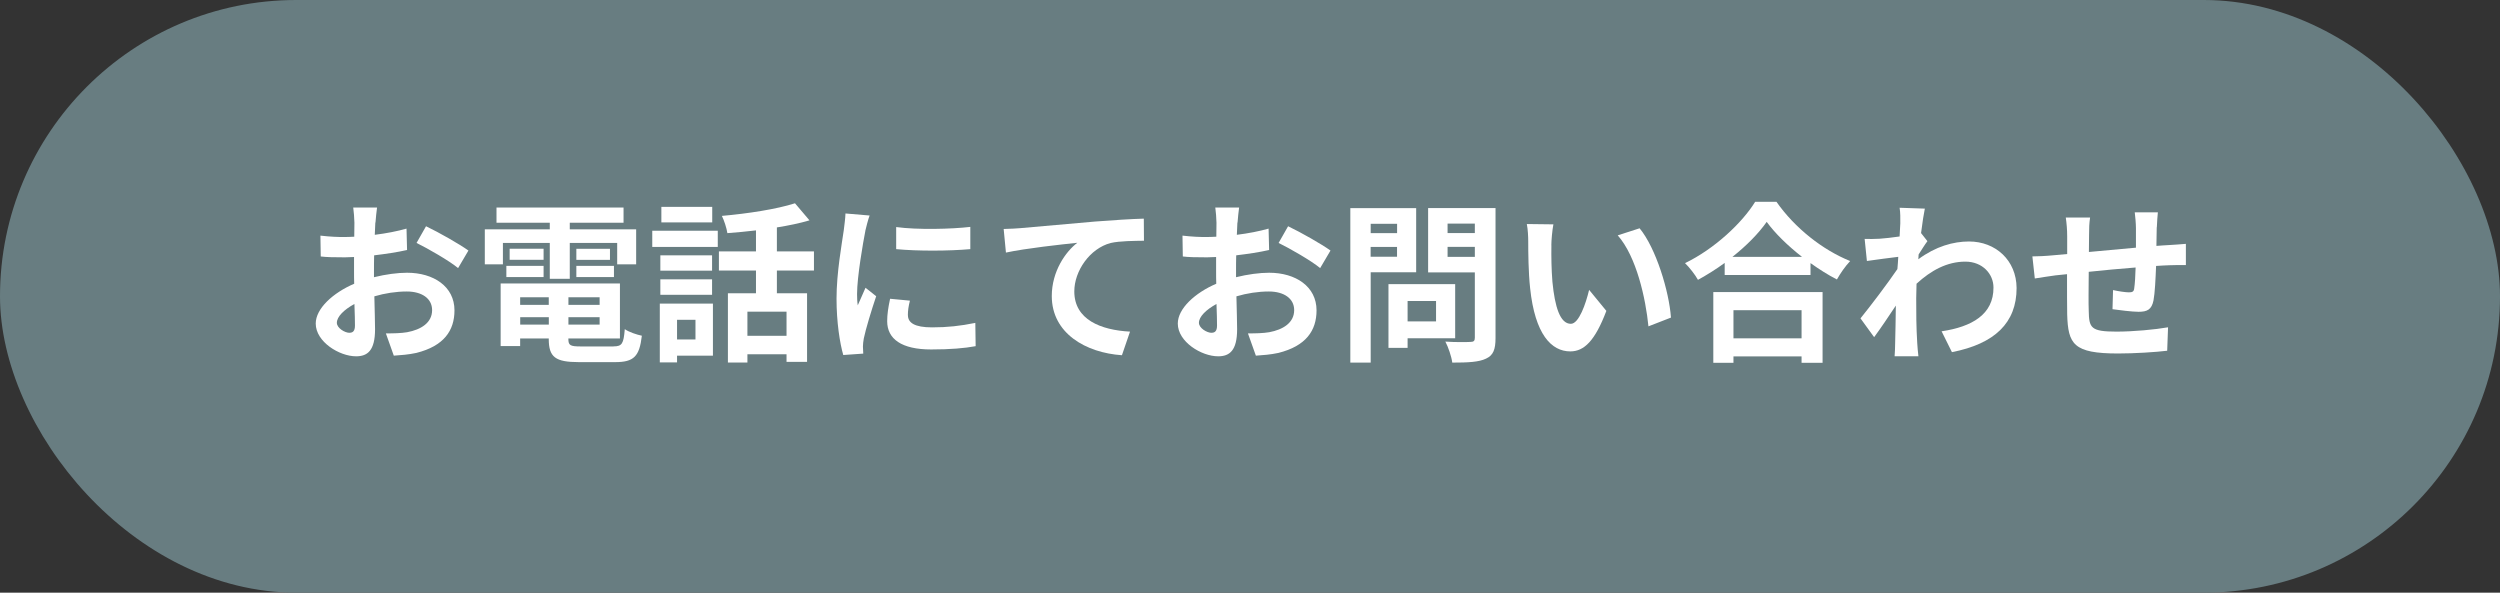 <?xml version="1.0" encoding="UTF-8"?><svg id="_レイヤー_2" xmlns="http://www.w3.org/2000/svg" viewBox="0 0 464 110"><rect x="0" y="0" width="464" height="110" fill="#333333" stroke="none"/><defs><style>.cls-1{fill:#fff;}.cls-2{fill:#687d81;}</style></defs><g id="_画像"><rect class="cls-2" y="0" width="464" height="110" rx="55" ry="55"/><path class="cls-1" d="M69.66,41.31c-.03.7-.06,1.47-.1,2.27,2.11-.26,4.22-.67,5.89-1.15l.1,3.97c-1.82.42-4.03.74-6.11.99-.03.96-.03,1.95-.03,2.88v1.18c2.18-.54,4.38-.83,6.14-.83,4.93,0,8.8,2.56,8.8,6.98,0,3.78-1.98,6.62-7.07,7.9-1.47.32-2.88.42-4.19.51l-1.47-4.13c1.44,0,2.82-.03,3.94-.22,2.59-.48,4.64-1.76,4.64-4.1,0-2.18-1.92-3.46-4.7-3.46-1.98,0-4.06.32-6.02.9.06,2.53.13,5.02.13,6.11,0,3.97-1.41,5.02-3.52,5.02-3.1,0-7.49-2.69-7.49-6.08,0-2.78,3.2-5.7,7.14-7.39-.03-.77-.03-1.54-.03-2.27v-2.69c-.61.03-1.18.06-1.7.06-2.14,0-3.39-.03-4.48-.16l-.06-3.87c1.89.22,3.26.26,4.42.26.58,0,1.22-.03,1.86-.06.03-1.12.03-2.05.03-2.59,0-.67-.13-2.24-.22-2.82h4.42c-.1.58-.22,1.95-.29,2.78ZM64.86,61.76c.58,0,1.02-.26,1.02-1.34,0-.8-.03-2.27-.1-4-1.95,1.06-3.26,2.37-3.26,3.49,0,.99,1.5,1.86,2.34,1.86ZM86.94,46.5l-1.92,3.26c-1.54-1.31-5.73-3.71-7.71-4.67l1.76-3.1c2.46,1.18,6.18,3.3,7.87,4.51Z"/><path class="cls-1" d="M93.34,49.06h-3.36v-6.5h12.06v-1.22h-9.89v-2.82h23.58v2.82h-9.98v1.22h12.32v6.5h-3.52v-3.97h-8.8v6.66h-3.71v-6.66h-8.7v3.97ZM113.85,64.29c1.6,0,1.89-.48,2.11-3.2.77.54,2.21,1.02,3.17,1.22-.45,3.84-1.47,4.9-4.96,4.9h-6.72c-4.38,0-5.6-.93-5.6-4.29v-.1h-5.31v1.41h-3.62v-11.62h22.14v10.21h-9.57v.1c0,1.18.35,1.38,2.3,1.38h6.05ZM93.98,49.34h6.91v2.08h-6.91v-2.08ZM100.89,48.22h-6.3v-2.05h6.3v2.05ZM96.54,55.17v1.41h5.31v-1.41h-5.31ZM101.86,60.25v-1.38h-5.31v1.38h5.31ZM111.29,55.17h-5.79v1.41h5.79v-1.41ZM111.29,60.25v-1.38h-5.79v1.38h5.79ZM113.21,46.18v2.05h-6.24v-2.05h6.24ZM106.97,49.34h6.98v2.08h-6.98v-2.08Z"/><path class="cls-1" d="M121.06,42.82h12.16v3.01h-12.16v-3.01ZM132.32,66.01h-6.66v1.25h-3.2v-10.91h9.86v9.66ZM132.16,50.24h-9.6v-2.85h9.6v2.85ZM122.56,51.84h9.6v2.88h-9.6v-2.88ZM132.19,41.28h-9.44v-2.88h9.44v2.88ZM125.66,59.36v3.65h3.42v-3.65h-3.42ZM144.19,50.21v4.22h5.6v12.73h-3.81v-1.41h-7.26v1.54h-3.62v-12.86h5.21v-4.22h-6.88v-3.55h6.88v-3.9c-1.79.22-3.62.38-5.31.51-.13-.93-.61-2.37-1.02-3.2,4.8-.42,10.18-1.25,13.57-2.34l2.69,3.17c-1.82.54-3.87.96-6.05,1.31v4.45h6.88v3.55h-6.88ZM145.98,57.85h-7.26v4.48h7.26v-4.48Z"/><path class="cls-1" d="M160.61,42.85c-.42,2.14-1.54,8.54-1.54,11.74,0,.61.03,1.44.13,2.08.48-1.09.99-2.21,1.44-3.26l1.98,1.57c-.9,2.66-1.95,6.14-2.3,7.84-.1.48-.16,1.18-.16,1.5,0,.35.03.86.06,1.31l-3.71.26c-.64-2.21-1.25-6.11-1.25-10.46,0-4.8.99-10.21,1.34-12.67.1-.9.29-2.11.32-3.14l4.48.38c-.26.67-.67,2.27-.8,2.85ZM168.51,58.49c0,1.41,1.22,2.27,4.48,2.27,2.85,0,5.22-.26,8.03-.83l.06,4.32c-2.08.38-4.64.61-8.26.61-5.5,0-8.16-1.95-8.16-5.25,0-1.25.19-2.53.54-4.16l3.68.35c-.26,1.06-.38,1.82-.38,2.69ZM180.09,42.11v4.13c-3.94.35-9.73.38-13.76,0v-4.1c3.94.54,10.3.38,13.76-.03Z"/><path class="cls-1" d="M189.44,42.34c2.66-.22,7.94-.7,13.79-1.22,3.3-.26,6.82-.48,9.06-.54l.03,4.1c-1.73.03-4.48.03-6.18.42-3.87,1.02-6.75,5.18-6.75,8.99,0,5.25,4.93,7.17,10.34,7.46l-1.5,4.38c-6.69-.45-13.02-4.06-13.02-10.98,0-4.61,2.59-8.26,4.74-9.89-3.01.32-9.54,1.02-13.25,1.82l-.42-4.38c1.28-.03,2.53-.1,3.17-.16Z"/><path class="cls-1" d="M229.66,41.31c-.03.7-.06,1.47-.1,2.27,2.11-.26,4.22-.67,5.89-1.15l.1,3.97c-1.82.42-4.03.74-6.11.99-.03.96-.03,1.95-.03,2.88v1.18c2.18-.54,4.38-.83,6.14-.83,4.93,0,8.8,2.56,8.8,6.98,0,3.78-1.98,6.62-7.07,7.9-1.47.32-2.88.42-4.19.51l-1.47-4.13c1.44,0,2.82-.03,3.94-.22,2.59-.48,4.64-1.76,4.64-4.1,0-2.18-1.92-3.46-4.7-3.46-1.98,0-4.06.32-6.02.9.06,2.53.13,5.02.13,6.11,0,3.97-1.41,5.02-3.52,5.02-3.1,0-7.49-2.69-7.49-6.08,0-2.78,3.2-5.7,7.14-7.39-.03-.77-.03-1.54-.03-2.27v-2.69c-.61.03-1.18.06-1.7.06-2.14,0-3.39-.03-4.48-.16l-.06-3.87c1.89.22,3.26.26,4.42.26.58,0,1.22-.03,1.86-.06.03-1.12.03-2.05.03-2.59,0-.67-.13-2.24-.22-2.82h4.42c-.1.58-.22,1.95-.29,2.78ZM224.86,61.76c.58,0,1.02-.26,1.02-1.34,0-.8-.03-2.27-.1-4-1.95,1.06-3.26,2.37-3.26,3.49,0,.99,1.5,1.86,2.34,1.86ZM246.94,46.5l-1.92,3.26c-1.54-1.31-5.73-3.71-7.71-4.67l1.76-3.1c2.46,1.18,6.18,3.3,7.87,4.51Z"/><path class="cls-1" d="M254.4,50.53v16.77h-3.78v-28.67h12.22v11.9h-8.45ZM254.4,41.54v1.73h4.9v-1.73h-4.9ZM259.29,47.65v-1.82h-4.9v1.82h4.9ZM261.25,62.78v1.79h-3.55v-11.84h12.38v10.05h-8.83ZM261.25,55.87v3.78h5.28v-3.78h-5.28ZM277.57,62.75c0,2.11-.42,3.2-1.76,3.81-1.31.64-3.33.74-6.27.74-.13-1.09-.74-2.88-1.28-3.9,1.86.13,4.03.1,4.64.06.61,0,.83-.19.83-.77v-12.13h-8.67v-11.94h12.51v24.13ZM268.67,41.5v1.76h5.06v-1.76h-5.06ZM273.73,47.68v-1.86h-5.06v1.86h5.06Z"/><path class="cls-1" d="M287.94,45.54c-.03,2.08,0,4.48.19,6.78.45,4.61,1.41,7.78,3.42,7.78,1.5,0,2.78-3.74,3.39-6.3l3.2,3.9c-2.11,5.57-4.13,7.52-6.69,7.52-3.52,0-6.56-3.17-7.46-11.74-.32-2.94-.35-6.69-.35-8.64,0-.9-.06-2.27-.26-3.26l4.93.06c-.22,1.15-.38,3.01-.38,3.9ZM310.14,58.94l-4.19,1.63c-.51-5.15-2.21-12.93-5.7-16.89l4.06-1.31c3.04,3.68,5.47,11.68,5.82,16.57Z"/><path class="cls-1" d="M329.7,37.44c3.42,4.9,8.61,8.96,13.69,11.01-.93.99-1.79,2.24-2.46,3.42-1.63-.83-3.29-1.89-4.9-3.04v2.21h-15.93v-2.24c-1.57,1.15-3.26,2.21-4.96,3.14-.51-.93-1.57-2.3-2.4-3.1,5.5-2.66,10.62-7.49,13.02-11.39h3.94ZM317.98,54.21h20.29v13.12h-3.9v-1.18h-12.64v1.18h-3.74v-13.12ZM334.46,47.68c-2.66-2.08-5.02-4.38-6.56-6.5-1.5,2.14-3.74,4.42-6.37,6.5h12.93ZM321.73,57.57v5.22h12.64v-5.22h-12.64Z"/><path class="cls-1" d="M352.58,38.56l4.67.16c-.19.9-.45,2.53-.7,4.54l1.18,1.5c-.45.58-1.09,1.63-1.63,2.46-.03.29-.03.61-.06.9,3.23-2.4,6.53-3.3,9.41-3.3,4.93,0,8.8,3.49,8.83,8.64,0,6.46-4.06,10.34-12,11.9l-1.92-3.87c5.63-.83,9.66-3.14,9.63-8.13,0-2.5-2.02-4.8-5.22-4.8-3.39,0-6.37,1.63-9.06,4.1-.03.93-.06,1.86-.06,2.69,0,2.62,0,5.31.19,8.32.03.58.13,1.73.22,2.46h-4.42c.06-.7.1-1.86.1-2.37.06-2.5.1-4.35.13-7.04-1.34,2.02-2.91,4.35-4.03,5.86l-2.53-3.49c1.82-2.24,5.02-6.46,6.85-9.15.06-.74.13-1.5.16-2.27-1.57.19-4.03.51-5.82.77l-.42-4.1c.93.03,1.66.03,2.78-.03.93-.06,2.34-.22,3.71-.42.06-1.22.13-2.11.13-2.46,0-.93.03-1.89-.13-2.88Z"/><path class="cls-1" d="M400.29,42.18c-.03,1.25-.03,2.4-.06,3.46.86-.06,1.66-.13,2.4-.16.9-.06,2.14-.13,3.07-.22v3.94c-.54-.03-2.24,0-3.07.03-.7.03-1.54.06-2.46.13-.1,2.43-.22,5.06-.48,6.4-.35,1.7-1.15,2.11-2.78,2.11-1.15,0-3.71-.32-4.83-.48l.1-3.55c.99.22,2.3.42,2.94.42s.93-.13.99-.74c.13-.86.22-2.34.26-3.87-2.85.22-5.98.51-8.7.8-.03,2.94-.06,5.89,0,7.26.06,3.14.35,3.84,5.15,3.84,3.14,0,7.17-.38,9.57-.8l-.16,4.35c-2.14.26-6.08.51-9.12.51-8.29,0-9.28-1.73-9.44-7.26-.03-1.38-.03-4.48-.03-7.46-.86.1-1.6.16-2.14.22-1.02.13-3.01.45-3.84.58l-.45-4.1c.93,0,2.4-.06,4.03-.22.58-.06,1.41-.13,2.43-.22v-3.23c0-1.31-.1-2.4-.26-3.55h4.51c-.16,1.09-.19,1.98-.19,3.33,0,.74-.03,1.82-.03,3.07,2.72-.26,5.82-.54,8.73-.8v-3.62c0-.8-.13-2.3-.22-2.94h4.29c-.06.51-.16,1.92-.19,2.78Z"/></g></svg>